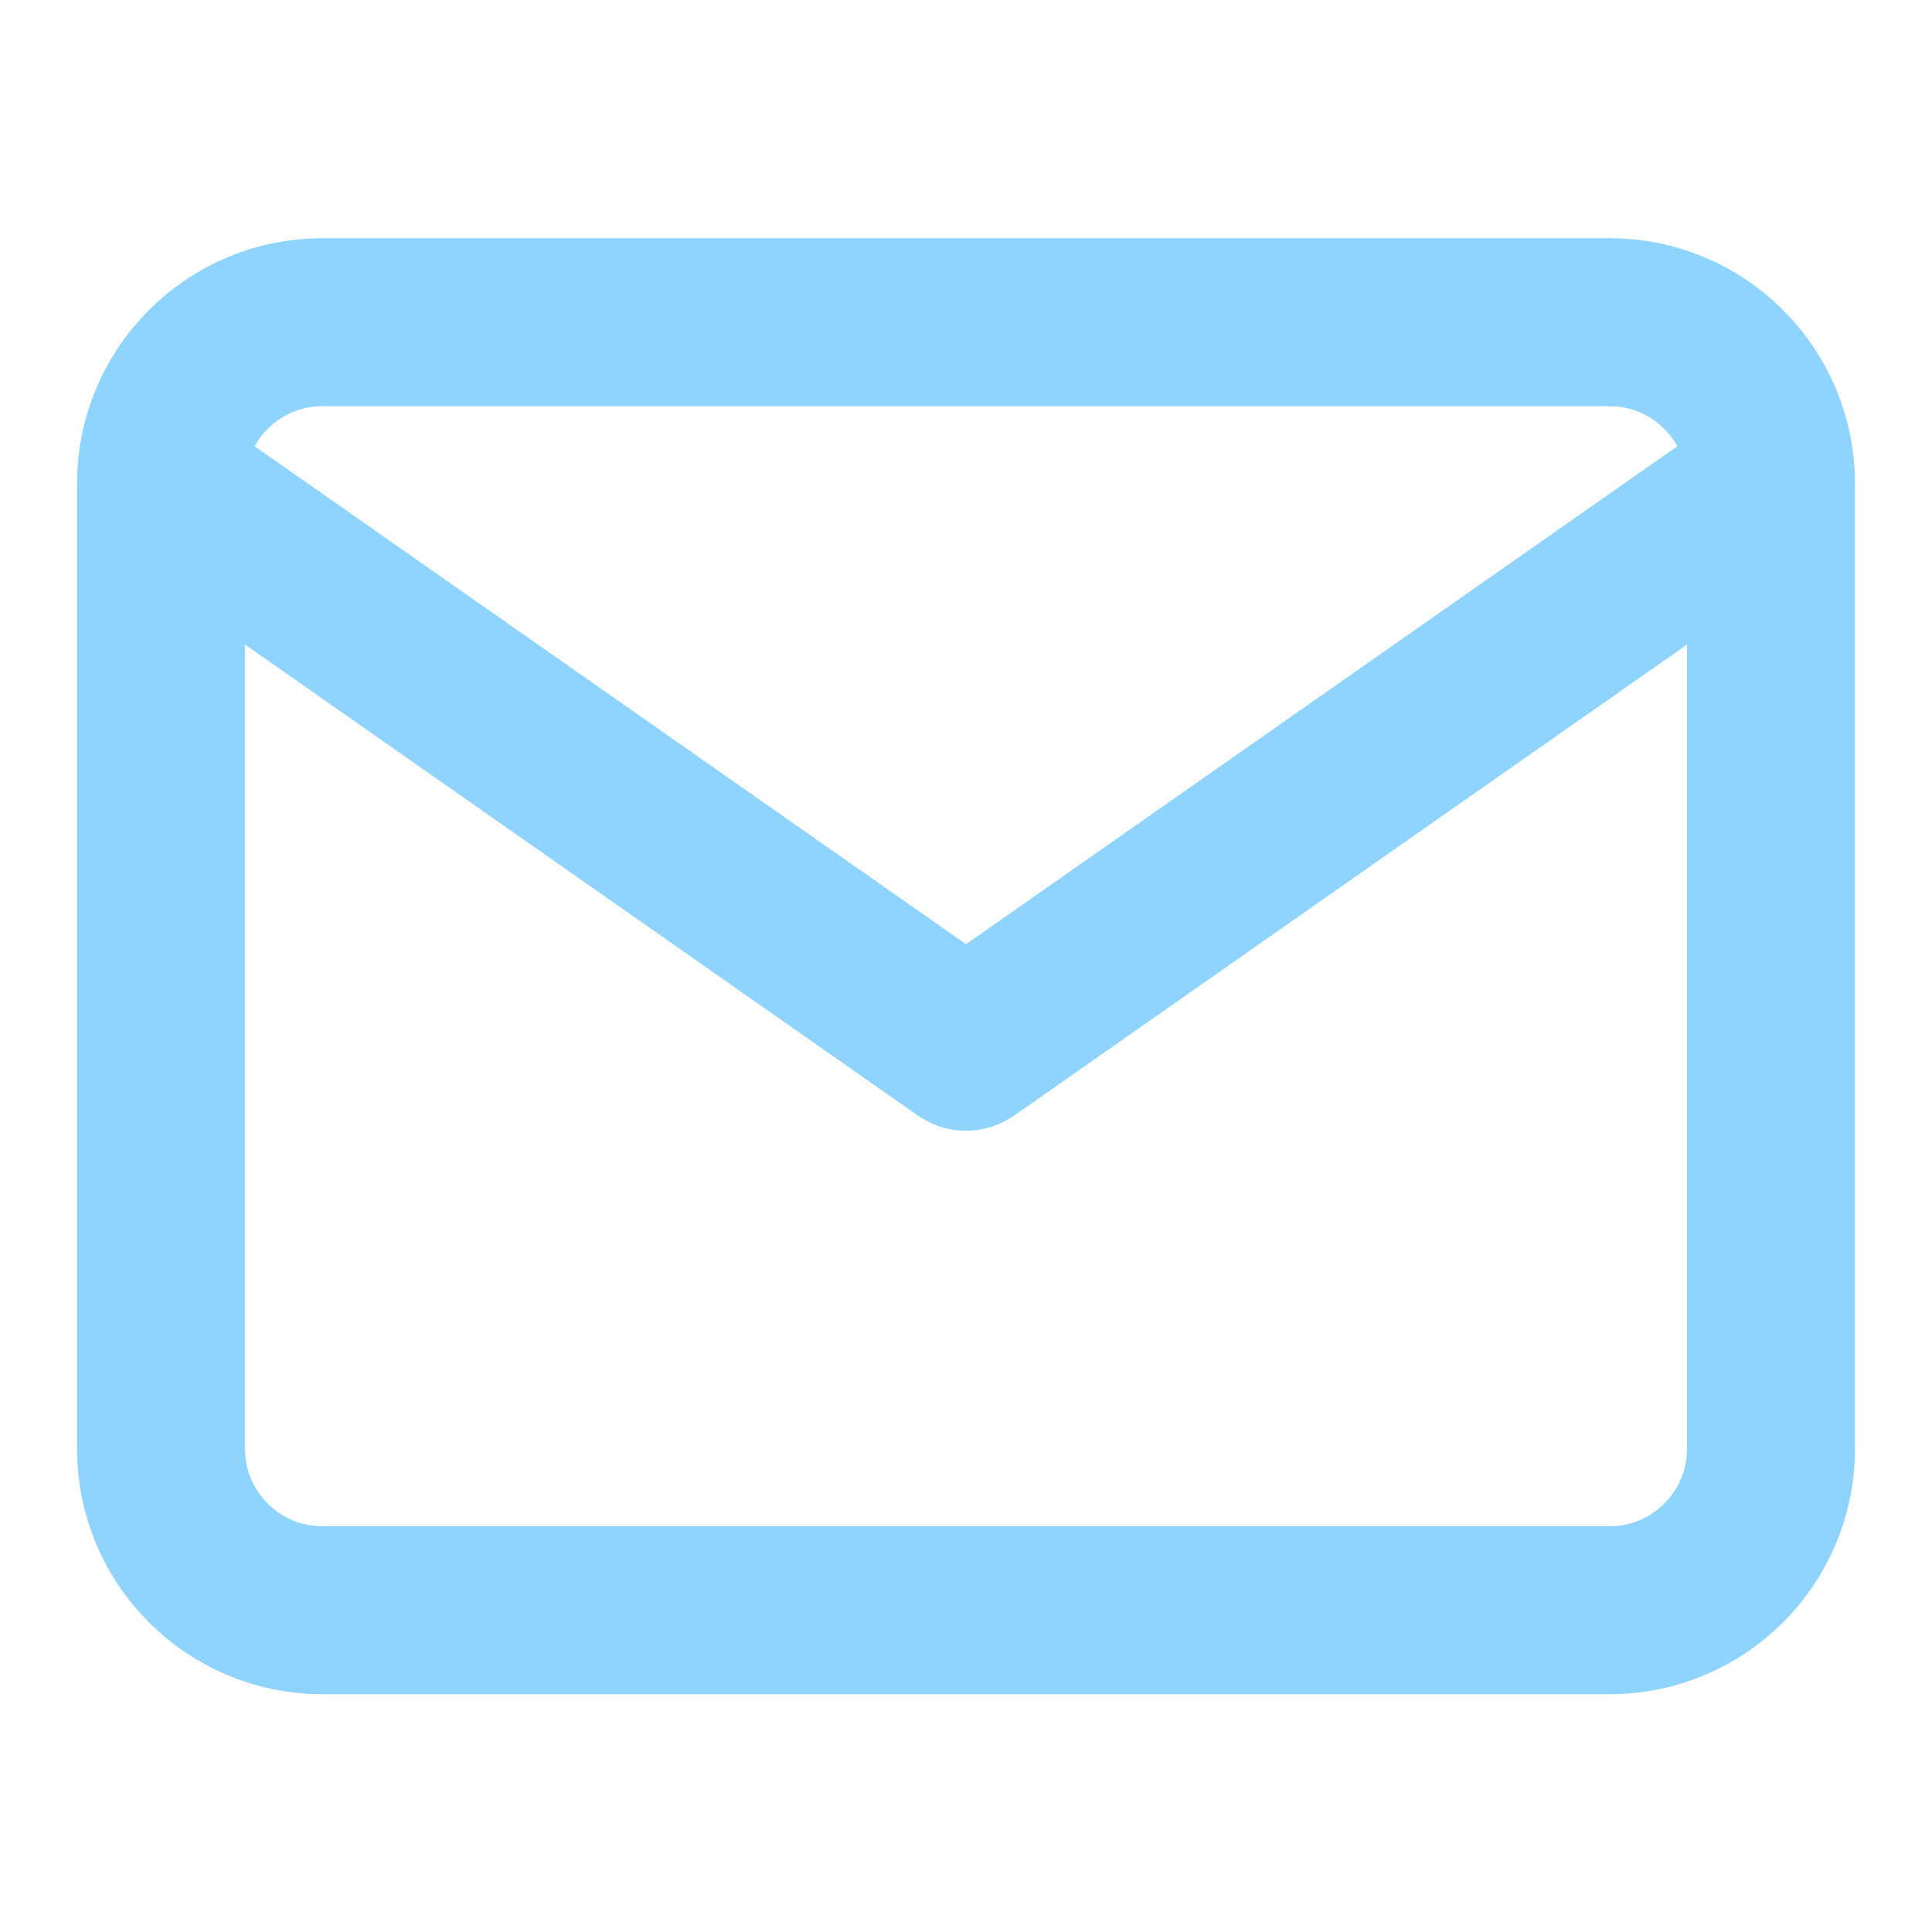 <?xml version="1.0" encoding="UTF-8"?> <svg xmlns="http://www.w3.org/2000/svg" width="23" height="23" viewBox="0 0 23 23" fill="none"><path d="M21.083 5.753C21.083 4.698 20.221 3.836 19.167 3.836H3.833C2.779 3.836 1.917 4.698 1.917 5.753M21.083 5.753V17.253C21.083 18.307 20.221 19.169 19.167 19.169H3.833C2.779 19.169 1.917 18.307 1.917 17.253V5.753M21.083 5.753L11.5 12.461L1.917 5.753" stroke="#8FD4FF" stroke-width="2" stroke-linecap="round" stroke-linejoin="round"></path></svg> 